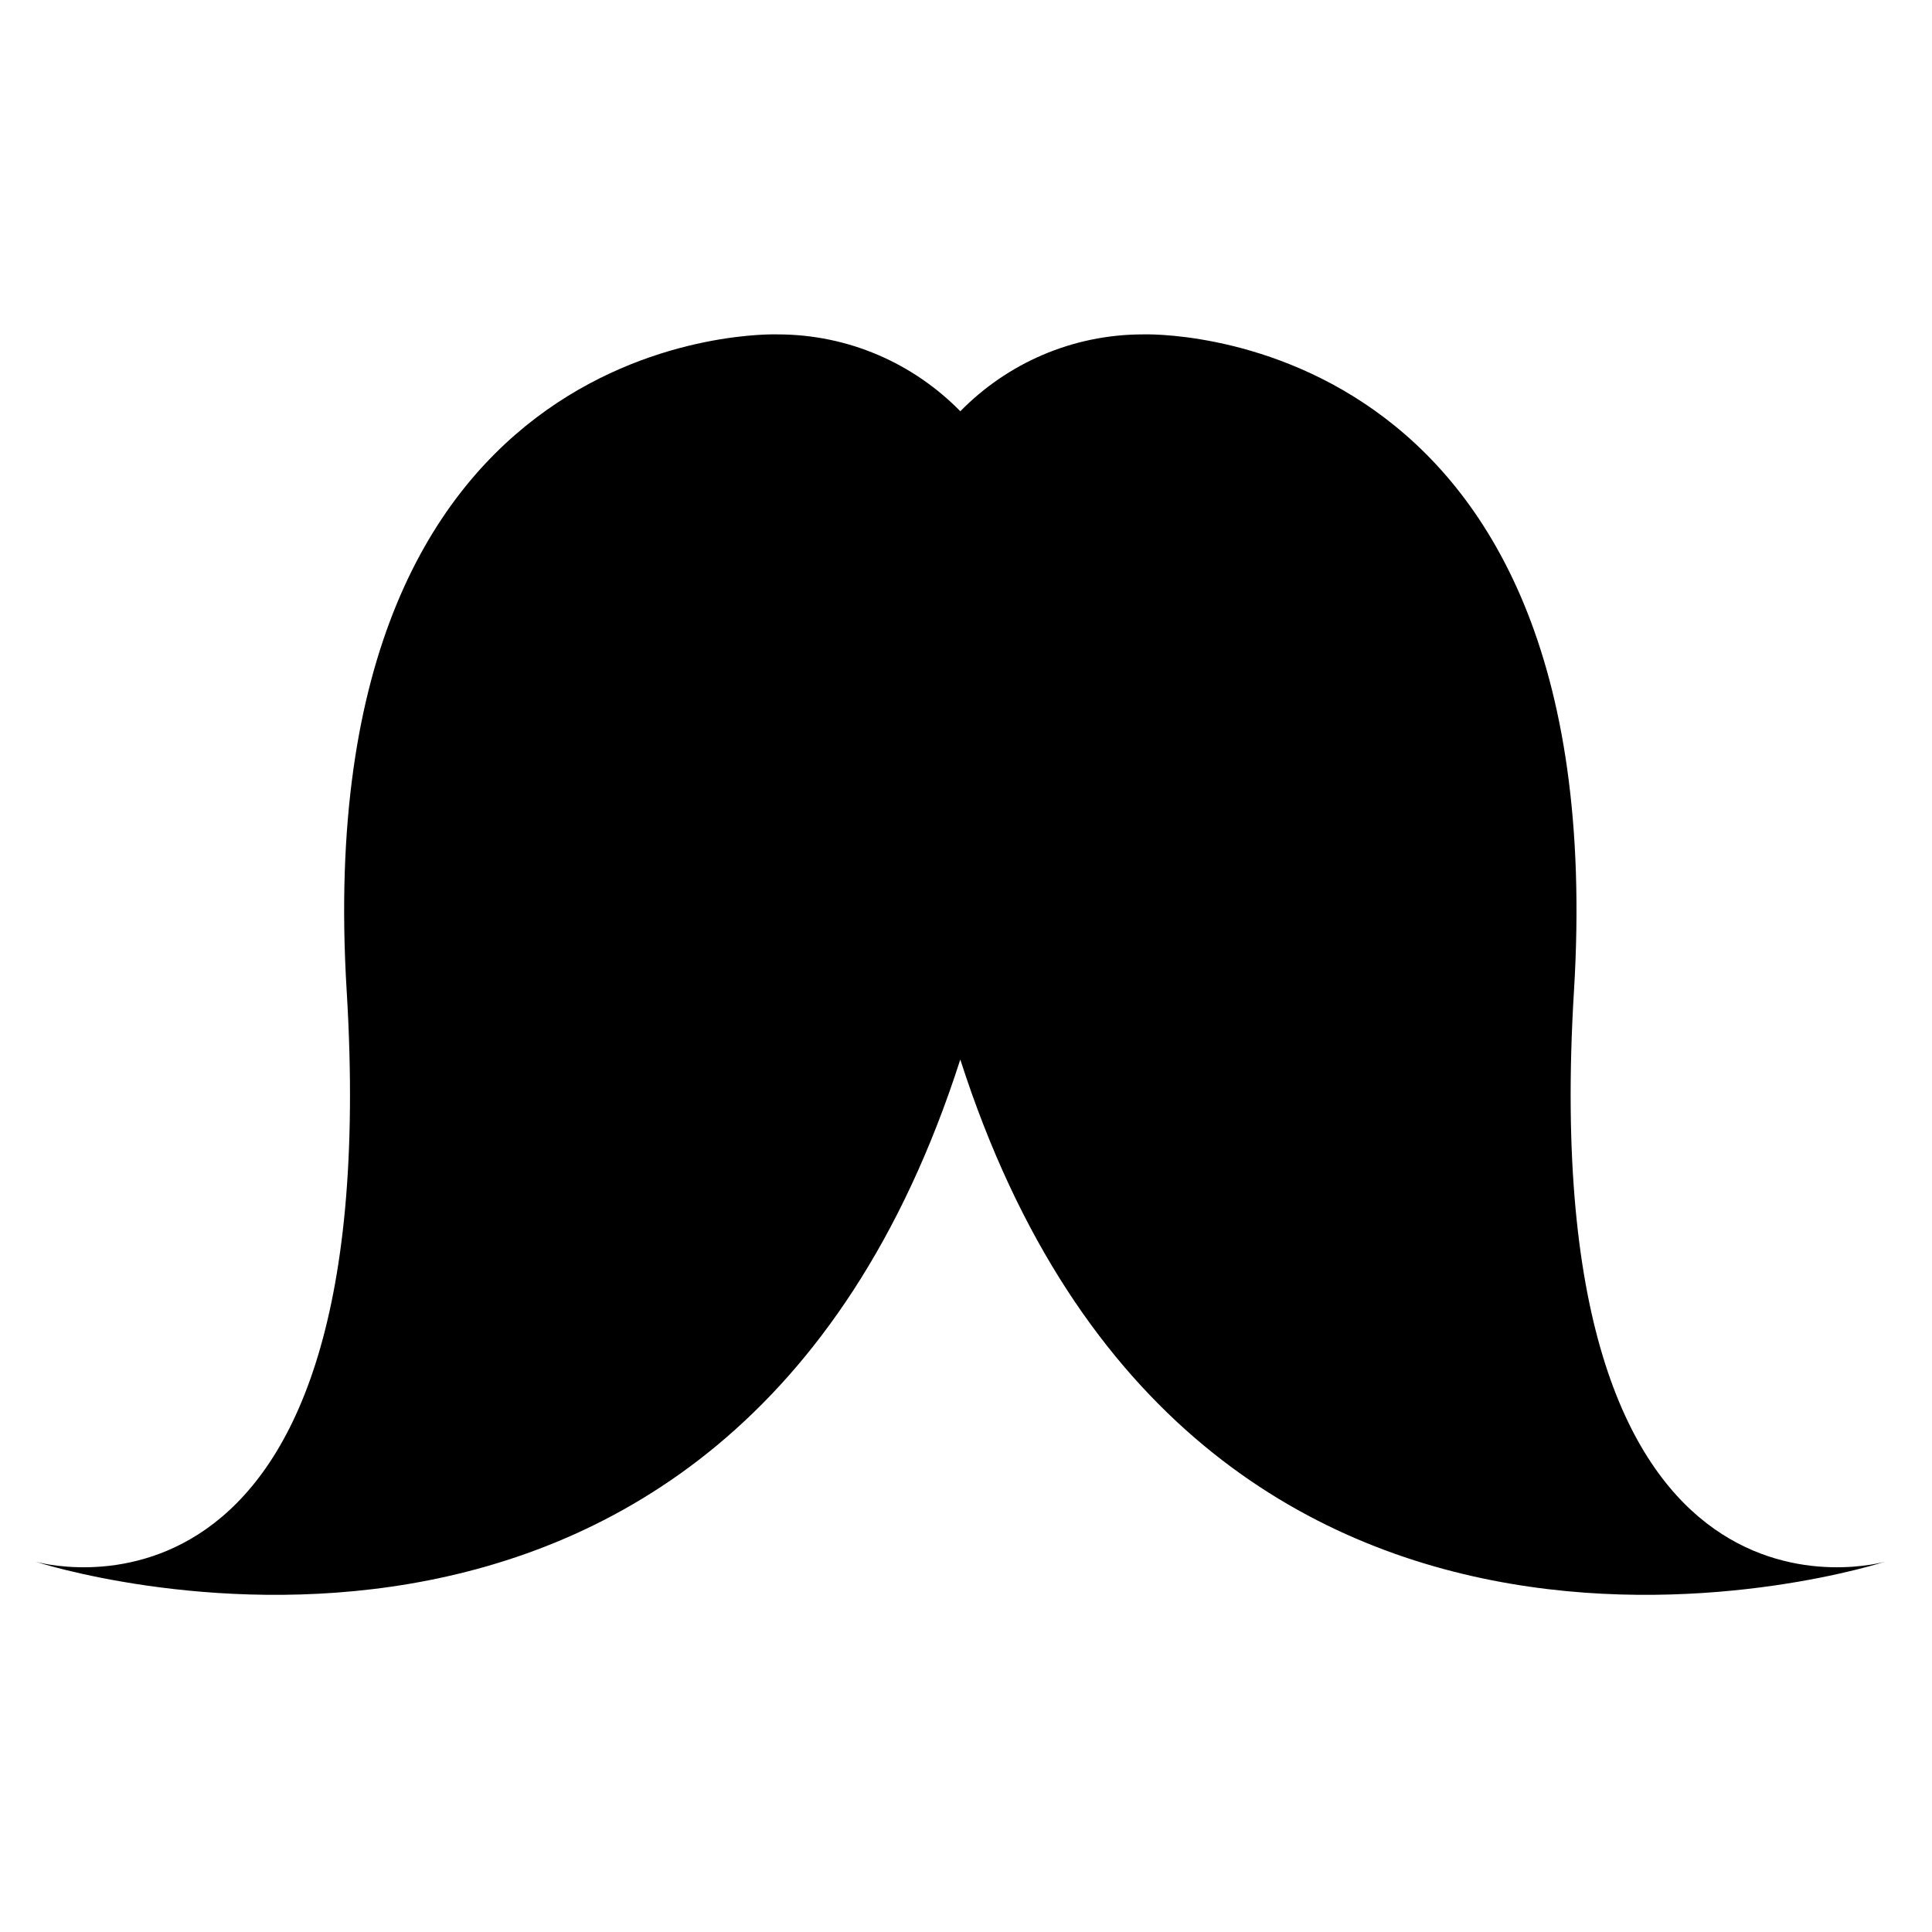 <?xml version="1.0" encoding="iso-8859-1"?>
<!-- Generator: Adobe Illustrator 17.0.0, SVG Export Plug-In . SVG Version: 6.00 Build 0)  -->
<!DOCTYPE svg PUBLIC "-//W3C//DTD SVG 1.1//EN" "http://www.w3.org/Graphics/SVG/1.1/DTD/svg11.dtd">
<svg version="1.1" id="Capa_1" xmlns="http://www.w3.org/2000/svg" xmlns:xlink="http://www.w3.org/1999/xlink" x="0px" y="0px"
	 width="64px" height="64px" viewBox="0 0 64 64" style="enable-background:new 0 0 64 64;" xml:space="preserve">
<g>
	<path d="M52.14,32.821c1.359-22.31-14.269-21.744-14.269-21.744c-2.374,0-4.518,0.976-6.059,2.546
		c-1.541-1.57-3.685-2.546-6.059-2.546c0,0-15.628-0.566-14.269,21.744c1.359,22.31-10.306,18.912-10.306,18.912
		s22.888,7.488,30.633-16.635c7.745,24.123,30.633,16.635,30.633,16.635S50.781,55.131,52.14,32.821z"/>
</g>
</svg>
